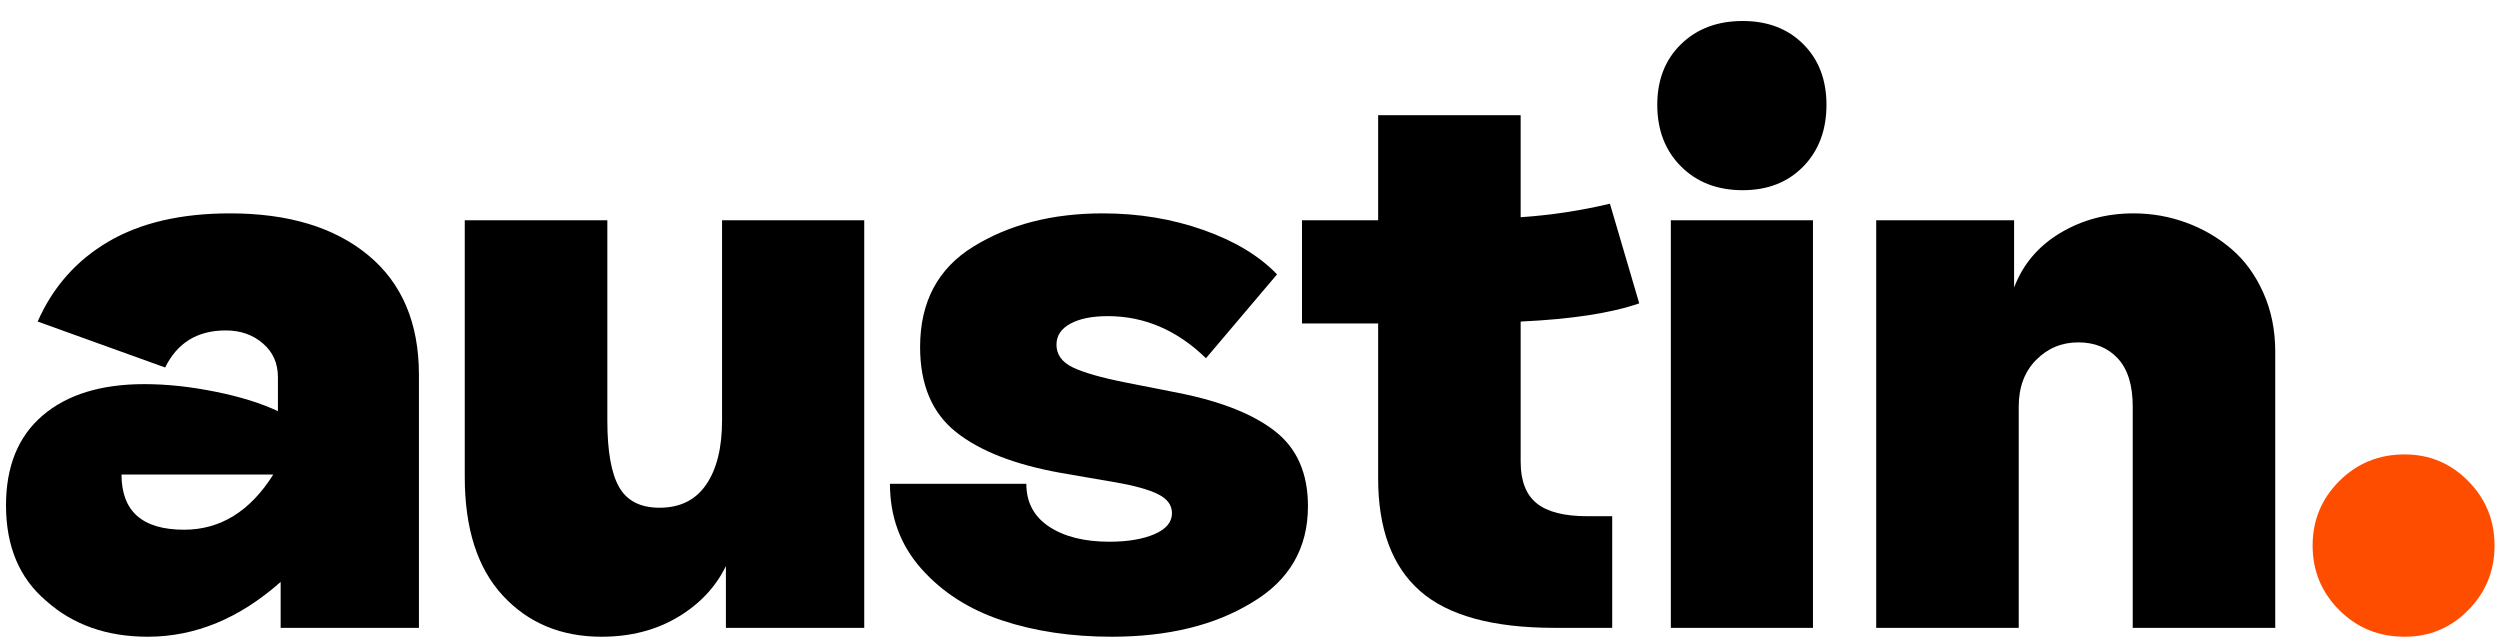 <svg xmlns="http://www.w3.org/2000/svg" xmlns:xlink="http://www.w3.org/1999/xlink" width="933" zoomAndPan="magnify" viewBox="0 0 699.75 180" height="240" preserveAspectRatio="xMidYMid meet" version="1.0"><defs><g/></defs><g fill="#000000" fill-opacity="1"><g transform="translate(-2.756, 175.737)"><g><path d="M 120.016 0 L 81.312 0 L 81.312 -12.859 C 69.781 -2.629 57.379 2.484 44.109 2.484 C 32.648 2.484 23.172 -0.863 15.672 -7.562 C 8.18 -13.906 4.438 -22.812 4.438 -34.281 C 4.438 -45.227 7.859 -53.617 14.703 -59.453 C 21.555 -65.297 31.035 -68.219 43.141 -68.219 C 49.41 -68.219 56.023 -67.516 62.984 -66.109 C 69.941 -64.711 75.797 -62.895 80.547 -60.656 L 80.547 -70.172 C 80.547 -74.066 79.141 -77.219 76.328 -79.625 C 73.523 -82.039 70.066 -83.25 65.953 -83.25 C 58.023 -83.25 52.367 -79.789 48.984 -72.875 L 13.297 -85.734 C 17.547 -95.398 24.156 -102.863 33.125 -108.125 C 42.102 -113.383 53.441 -116.016 67.141 -116.016 C 83.504 -116.016 96.406 -112.102 105.844 -104.281 C 115.289 -96.457 120.016 -85.305 120.016 -70.828 Z M 79.25 -42.922 L 36.766 -42.922 C 36.766 -32.617 42.602 -27.469 54.281 -27.469 C 64.445 -27.469 72.77 -32.617 79.25 -42.922 Z M 79.25 -42.922 "/></g></g></g><g fill="#000000" fill-opacity="1"><g transform="translate(121.227, 175.737)"><g><path d="M 120.672 0 L 81.953 0 L 81.953 -17.297 C 79.078 -11.391 74.57 -6.613 68.438 -2.969 C 62.312 0.664 55.211 2.484 47.141 2.484 C 35.828 2.484 26.617 -1.352 19.516 -9.031 C 12.41 -16.707 8.859 -27.789 8.859 -42.281 L 8.859 -114.078 L 48.766 -114.078 L 48.766 -58.062 C 48.766 -49.488 49.863 -43.27 52.062 -39.406 C 54.258 -35.551 58.023 -33.625 63.359 -33.625 C 69.129 -33.625 73.488 -35.785 76.438 -40.109 C 79.395 -44.43 80.875 -50.414 80.875 -58.062 L 80.875 -114.078 L 120.672 -114.078 Z M 120.672 0 "/></g></g></g><g fill="#000000" fill-opacity="1"><g transform="translate(246.941, 175.737)"><g><path d="M 110.5 -98.938 L 90.609 -75.469 C 82.535 -83.32 73.379 -87.25 63.141 -87.25 C 58.742 -87.25 55.25 -86.547 52.656 -85.141 C 50.062 -83.742 48.766 -81.781 48.766 -79.25 C 48.766 -76.508 50.273 -74.398 53.297 -72.922 C 56.328 -71.453 61.301 -70.031 68.219 -68.656 L 83.047 -65.734 C 94.93 -63.359 103.922 -59.773 110.016 -54.984 C 116.109 -50.191 119.156 -43.219 119.156 -34.062 C 119.156 -22.312 113.961 -13.336 103.578 -7.141 C 93.129 -0.723 80.008 2.484 64.219 2.484 C 52.906 2.484 42.648 0.953 33.453 -2.109 C 24.266 -5.172 16.75 -10 10.906 -16.594 C 5.07 -23.188 2.156 -31.098 2.156 -40.328 L 40.328 -40.328 C 40.328 -35.141 42.453 -31.141 46.703 -28.328 C 50.961 -25.516 56.586 -24.109 63.578 -24.109 C 68.691 -24.109 72.891 -24.812 76.172 -26.219 C 79.453 -27.625 81.094 -29.586 81.094 -32.109 C 81.094 -34.348 79.797 -36.113 77.203 -37.406 C 74.609 -38.707 70.57 -39.828 65.094 -40.766 L 50.062 -43.359 C 37.156 -45.66 27.348 -49.477 20.641 -54.812 C 13.941 -60.145 10.594 -68.078 10.594 -78.609 C 10.594 -91.223 15.566 -100.594 25.516 -106.719 C 35.535 -112.914 47.609 -116.016 61.734 -116.016 C 71.754 -116.016 81.145 -114.461 89.906 -111.359 C 98.664 -108.266 105.531 -104.125 110.5 -98.938 Z M 110.5 -98.938 "/></g></g></g><g fill="#000000" fill-opacity="1"><g transform="translate(362.274, 175.737)"><g><path d="M 23.469 -85.203 L 2.156 -85.203 L 2.156 -114.078 L 23.469 -114.078 L 23.469 -143.484 L 63.359 -143.484 L 63.359 -114.938 C 71.797 -115.508 80.125 -116.77 88.344 -118.719 L 96.547 -90.828 C 88.617 -88.086 77.555 -86.391 63.359 -85.734 L 63.359 -46.5 C 63.359 -41.156 64.852 -37.273 67.844 -34.859 C 70.832 -32.453 75.535 -31.25 81.953 -31.25 L 88.984 -31.25 L 88.984 0 L 72.875 0 C 55.57 0 43.008 -3.441 35.188 -10.328 C 27.375 -17.211 23.469 -27.719 23.469 -41.844 Z M 23.469 -85.203 "/></g></g></g><g fill="#000000" fill-opacity="1"><g transform="translate(455.01, 175.737)"><g><path d="M 32.766 -169.859 C 39.754 -169.859 45.41 -167.695 49.734 -163.375 C 54.055 -159.051 56.219 -153.395 56.219 -146.406 C 56.219 -139.332 54.055 -133.578 49.734 -129.141 C 45.41 -124.711 39.754 -122.5 32.766 -122.5 C 25.703 -122.5 19.953 -124.711 15.516 -129.141 C 11.078 -133.578 8.859 -139.332 8.859 -146.406 C 8.859 -153.395 11.078 -159.051 15.516 -163.375 C 19.953 -167.695 25.703 -169.859 32.766 -169.859 Z M 12.656 0 L 12.656 -114.078 L 52.438 -114.078 L 52.438 0 Z M 12.656 0 "/></g></g></g><g fill="#000000" fill-opacity="1"><g transform="translate(514.121, 175.737)"><g><path d="M 11.031 -114.078 L 49.625 -114.078 L 49.625 -95.25 C 52.082 -101.738 56.375 -106.82 62.5 -110.5 C 68.625 -114.176 75.473 -116.016 83.047 -116.016 C 88.16 -116.016 93.078 -115.148 97.797 -113.422 C 102.516 -111.691 106.727 -109.238 110.438 -106.062 C 114.156 -102.895 117.129 -98.82 119.359 -93.844 C 121.598 -88.875 122.719 -83.363 122.719 -77.312 L 122.719 0 L 82.828 0 L 82.828 -61.953 C 82.828 -67.93 81.438 -72.414 78.656 -75.406 C 75.883 -78.406 72.191 -79.906 67.578 -79.906 C 62.961 -79.906 59.031 -78.266 55.781 -74.984 C 52.539 -71.703 50.922 -67.359 50.922 -61.953 L 50.922 0 L 11.031 0 Z M 11.031 -114.078 "/></g></g></g><g fill="#ff4d00" fill-opacity="1"><g transform="translate(640.707, 175.737)"><g><path d="M 32.328 2.484 C 25.117 2.484 19.023 0 14.047 -4.969 C 9.078 -9.945 6.594 -15.969 6.594 -23.031 C 6.594 -30.094 9.078 -36.109 14.047 -41.078 C 19.023 -46.055 25.117 -48.547 32.328 -48.547 C 39.316 -48.547 45.258 -46.055 50.156 -41.078 C 55.062 -36.109 57.516 -30.094 57.516 -23.031 C 57.516 -15.969 55.062 -9.945 50.156 -4.969 C 45.258 0 39.316 2.484 32.328 2.484 Z M 32.328 2.484 "/></g></g></g></svg>
